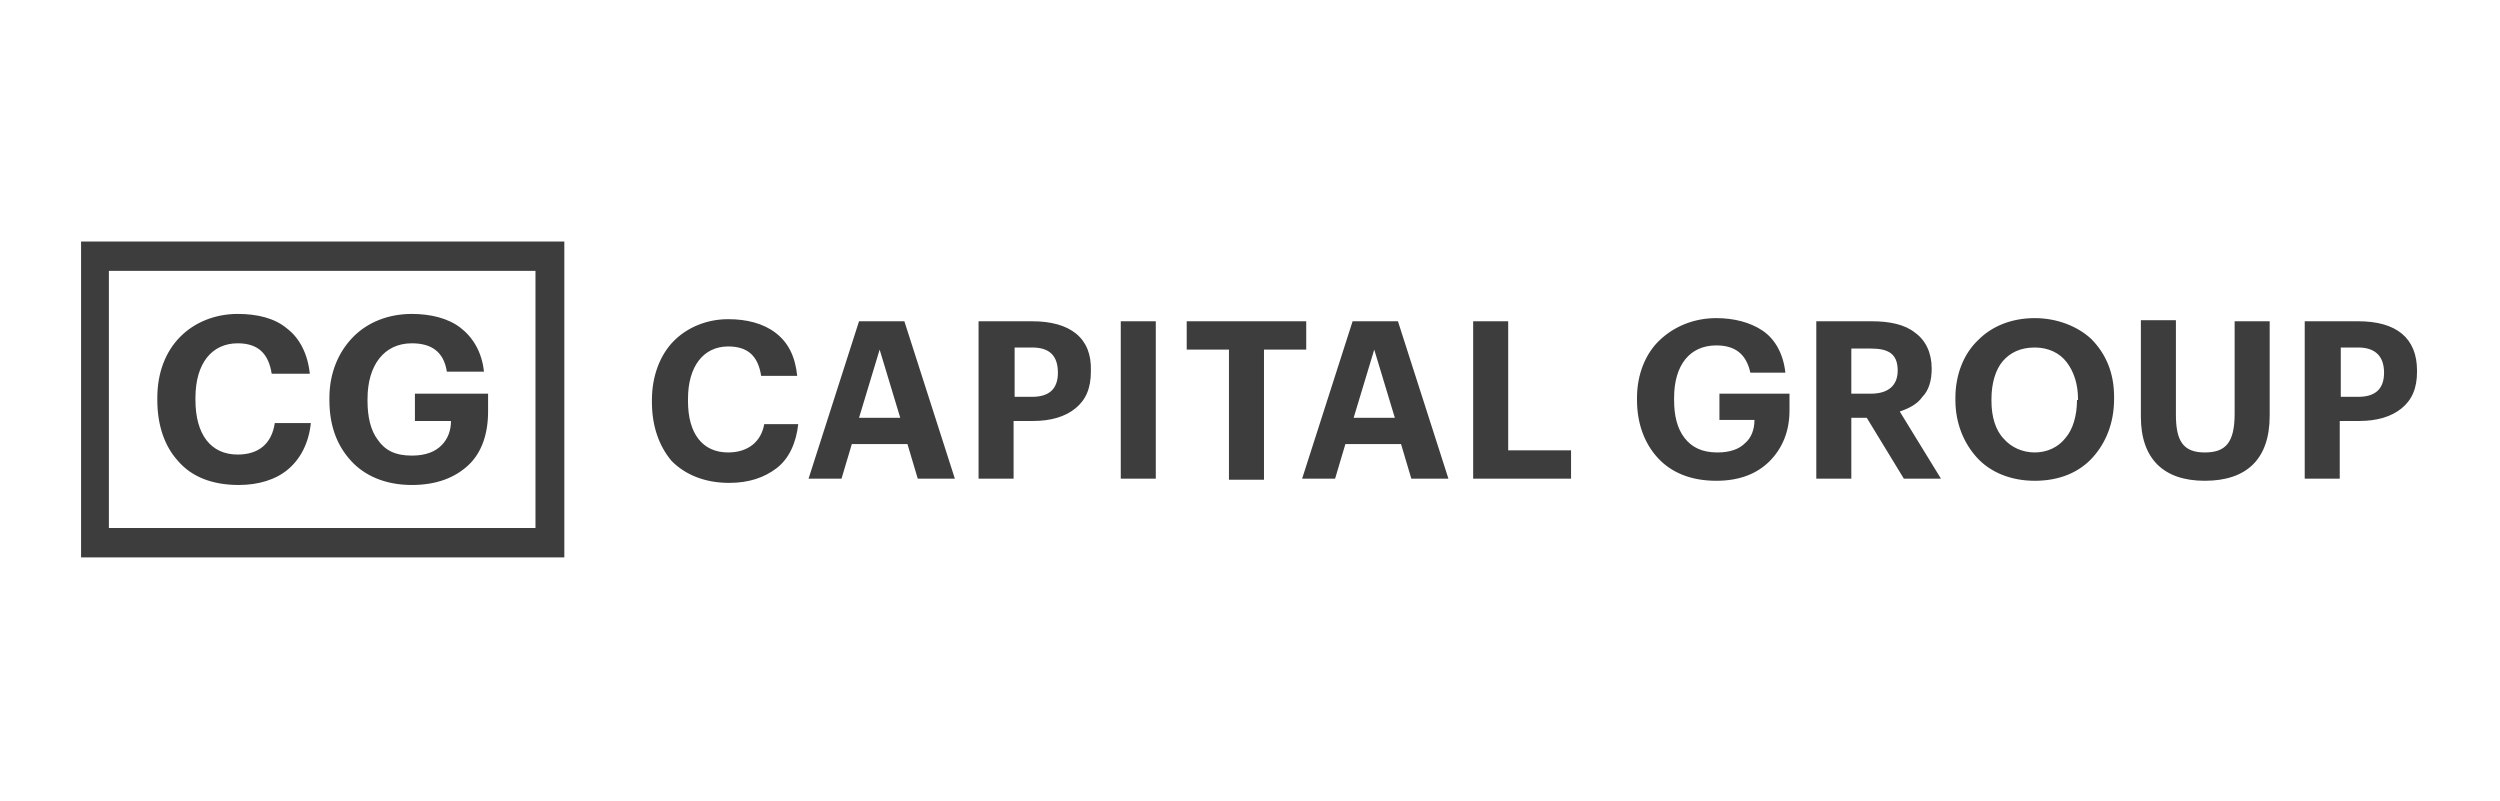 <svg width="309" height="99" viewBox="0 0 309 99" fill="none" xmlns="http://www.w3.org/2000/svg">
<path d="M29.506 59.944C31.925 59.944 34.091 59.296 35.619 57.998C37.147 56.701 38.166 54.756 38.421 52.291H33.963C33.581 54.885 31.925 56.182 29.378 56.182C26.067 56.182 24.157 53.718 24.157 49.438V49.178C24.157 44.898 26.194 42.433 29.378 42.433C31.925 42.433 33.199 43.73 33.581 46.195H38.293C38.039 43.73 37.02 41.785 35.492 40.617C33.963 39.32 31.798 38.801 29.378 38.801C26.576 38.801 24.029 39.839 22.246 41.655C20.463 43.471 19.444 46.065 19.444 49.178V49.438C19.444 52.551 20.336 55.145 21.991 56.961C23.647 58.907 26.194 59.944 29.506 59.944ZM50.902 59.944C53.959 59.944 56.251 59.036 57.907 57.48C59.562 55.923 60.327 53.588 60.327 50.864V48.659H51.284V52.032H55.742C55.742 53.199 55.36 54.237 54.596 55.015C53.831 55.794 52.685 56.312 50.902 56.312C48.864 56.312 47.591 55.664 46.699 54.367C45.808 53.199 45.426 51.513 45.426 49.567V49.308C45.426 45.157 47.463 42.433 50.902 42.433C53.322 42.433 54.85 43.471 55.232 45.935H59.817C59.562 43.471 58.416 41.655 56.888 40.488C55.36 39.32 53.195 38.801 50.902 38.801C47.973 38.801 45.426 39.839 43.642 41.655C41.86 43.471 40.713 46.065 40.713 49.178V49.438C40.713 52.551 41.605 55.015 43.388 56.961C45.044 58.777 47.591 59.944 50.902 59.944ZM10.02 68.894H69.751V29.852H10.02V68.894ZM66.185 65.262H13.458V33.483H66.185V65.262ZM90.002 55.923C86.818 55.923 85.035 53.588 85.035 49.567V49.308C85.035 45.287 86.945 42.822 90.002 42.822C92.421 42.822 93.695 43.99 94.077 46.454H98.535C98.28 43.99 97.388 42.304 95.86 41.136C94.332 39.969 92.294 39.45 90.002 39.45C87.327 39.45 84.907 40.488 83.251 42.174C81.596 43.86 80.577 46.454 80.577 49.438V49.697C80.577 52.68 81.469 55.145 82.997 56.961C84.653 58.647 87.072 59.685 90.129 59.685C92.549 59.685 94.459 59.036 95.987 57.869C97.516 56.701 98.407 54.756 98.662 52.421H94.459C94.077 54.626 92.421 55.923 90.002 55.923ZM106.176 39.709L99.936 59.166H104.011L105.285 54.885H112.162L113.436 59.166H118.021L111.78 39.709H106.176ZM106.176 51.643L108.724 43.212L111.271 51.643H106.176ZM127.573 39.709H120.95V59.166H125.28V52.032H127.7C129.865 52.032 131.648 51.513 132.922 50.475C134.195 49.438 134.832 48.011 134.832 45.935V45.806C134.96 41.785 132.285 39.709 127.573 39.709ZM130.757 46.065C130.757 48.011 129.738 49.048 127.573 49.048H125.408V42.952H127.573C129.611 42.952 130.757 43.86 130.757 46.065ZM138.526 59.166H142.856V39.709H138.526V59.166ZM161.323 39.709H146.677V43.212H151.899V59.296H156.229V43.212H161.45V39.709H161.323ZM167.182 39.709L160.941 59.166H165.017L166.29 54.885H173.168L174.441 59.166H179.026L172.786 39.709H167.182ZM167.309 51.643L169.856 43.212L172.404 51.643H167.309ZM186.413 39.709H182.083V59.166H194.182V55.664H186.413V39.709ZM212.522 51.902H216.852C216.852 53.069 216.47 54.107 215.706 54.756C214.942 55.534 213.795 55.923 212.267 55.923C210.357 55.923 209.083 55.274 208.192 54.107C207.3 52.94 206.918 51.383 206.918 49.438V49.178C206.918 45.157 208.829 42.693 212.14 42.693C214.432 42.693 215.833 43.73 216.343 46.065H220.673C220.418 43.73 219.399 41.914 217.871 40.877C216.343 39.839 214.305 39.32 212.14 39.32C209.338 39.32 206.918 40.358 205.135 42.044C203.352 43.73 202.333 46.325 202.333 49.178V49.438C202.333 52.291 203.225 54.756 204.88 56.572C206.536 58.388 208.956 59.425 212.14 59.425C215.069 59.425 217.234 58.517 218.763 56.961C220.291 55.404 221.182 53.329 221.182 50.735V48.659H212.522V51.902ZM237.612 49.048C238.376 48.27 238.758 47.103 238.758 45.546C238.758 43.601 237.994 42.044 236.72 41.136C235.447 40.099 233.536 39.709 231.371 39.709H224.494V59.166H228.824V51.643H230.734L235.319 59.166H239.905L234.81 50.864C235.957 50.475 236.976 49.956 237.612 49.048ZM234.555 45.806C234.555 47.622 233.409 48.659 231.244 48.659H228.824V43.082H231.244C233.409 43.082 234.555 43.73 234.555 45.806ZM251.494 39.32C248.564 39.32 246.145 40.358 244.49 42.044C242.706 43.73 241.687 46.325 241.687 49.178V49.438C241.687 52.291 242.706 54.756 244.361 56.572C246.017 58.388 248.564 59.425 251.494 59.425C254.55 59.425 256.971 58.388 258.627 56.572C260.282 54.756 261.301 52.291 261.301 49.308V49.048C261.301 46.065 260.282 43.73 258.498 41.914C256.842 40.358 254.297 39.32 251.494 39.32ZM256.716 49.438C256.716 51.383 256.205 53.069 255.315 54.107C254.423 55.274 253.023 55.923 251.494 55.923C249.965 55.923 248.564 55.275 247.672 54.237C246.654 53.199 246.145 51.513 246.145 49.567V49.308C246.145 47.362 246.654 45.676 247.546 44.638C248.438 43.601 249.712 42.952 251.494 42.952C253.149 42.952 254.55 43.601 255.442 44.768C256.334 45.935 256.842 47.492 256.842 49.308V49.438H256.716ZM276.201 51.124C276.201 54.756 275.056 55.923 272.508 55.923C269.834 55.923 268.942 54.496 268.942 51.254V39.58H264.612V51.513C264.612 56.701 267.415 59.425 272.508 59.425C277.73 59.425 280.533 56.701 280.533 51.383V39.709H276.201V51.124ZM291.485 39.709H284.863V59.166H289.192V52.032H291.613C293.777 52.032 295.562 51.513 296.835 50.475C298.107 49.438 298.744 48.011 298.744 45.935V45.806C298.744 41.785 296.198 39.709 291.485 39.709ZM294.669 46.065C294.669 48.011 293.651 49.048 291.485 49.048H289.321V42.952H291.485C293.396 42.952 294.669 43.86 294.669 46.065Z" fill="#3D3D3D"/>
</svg>
